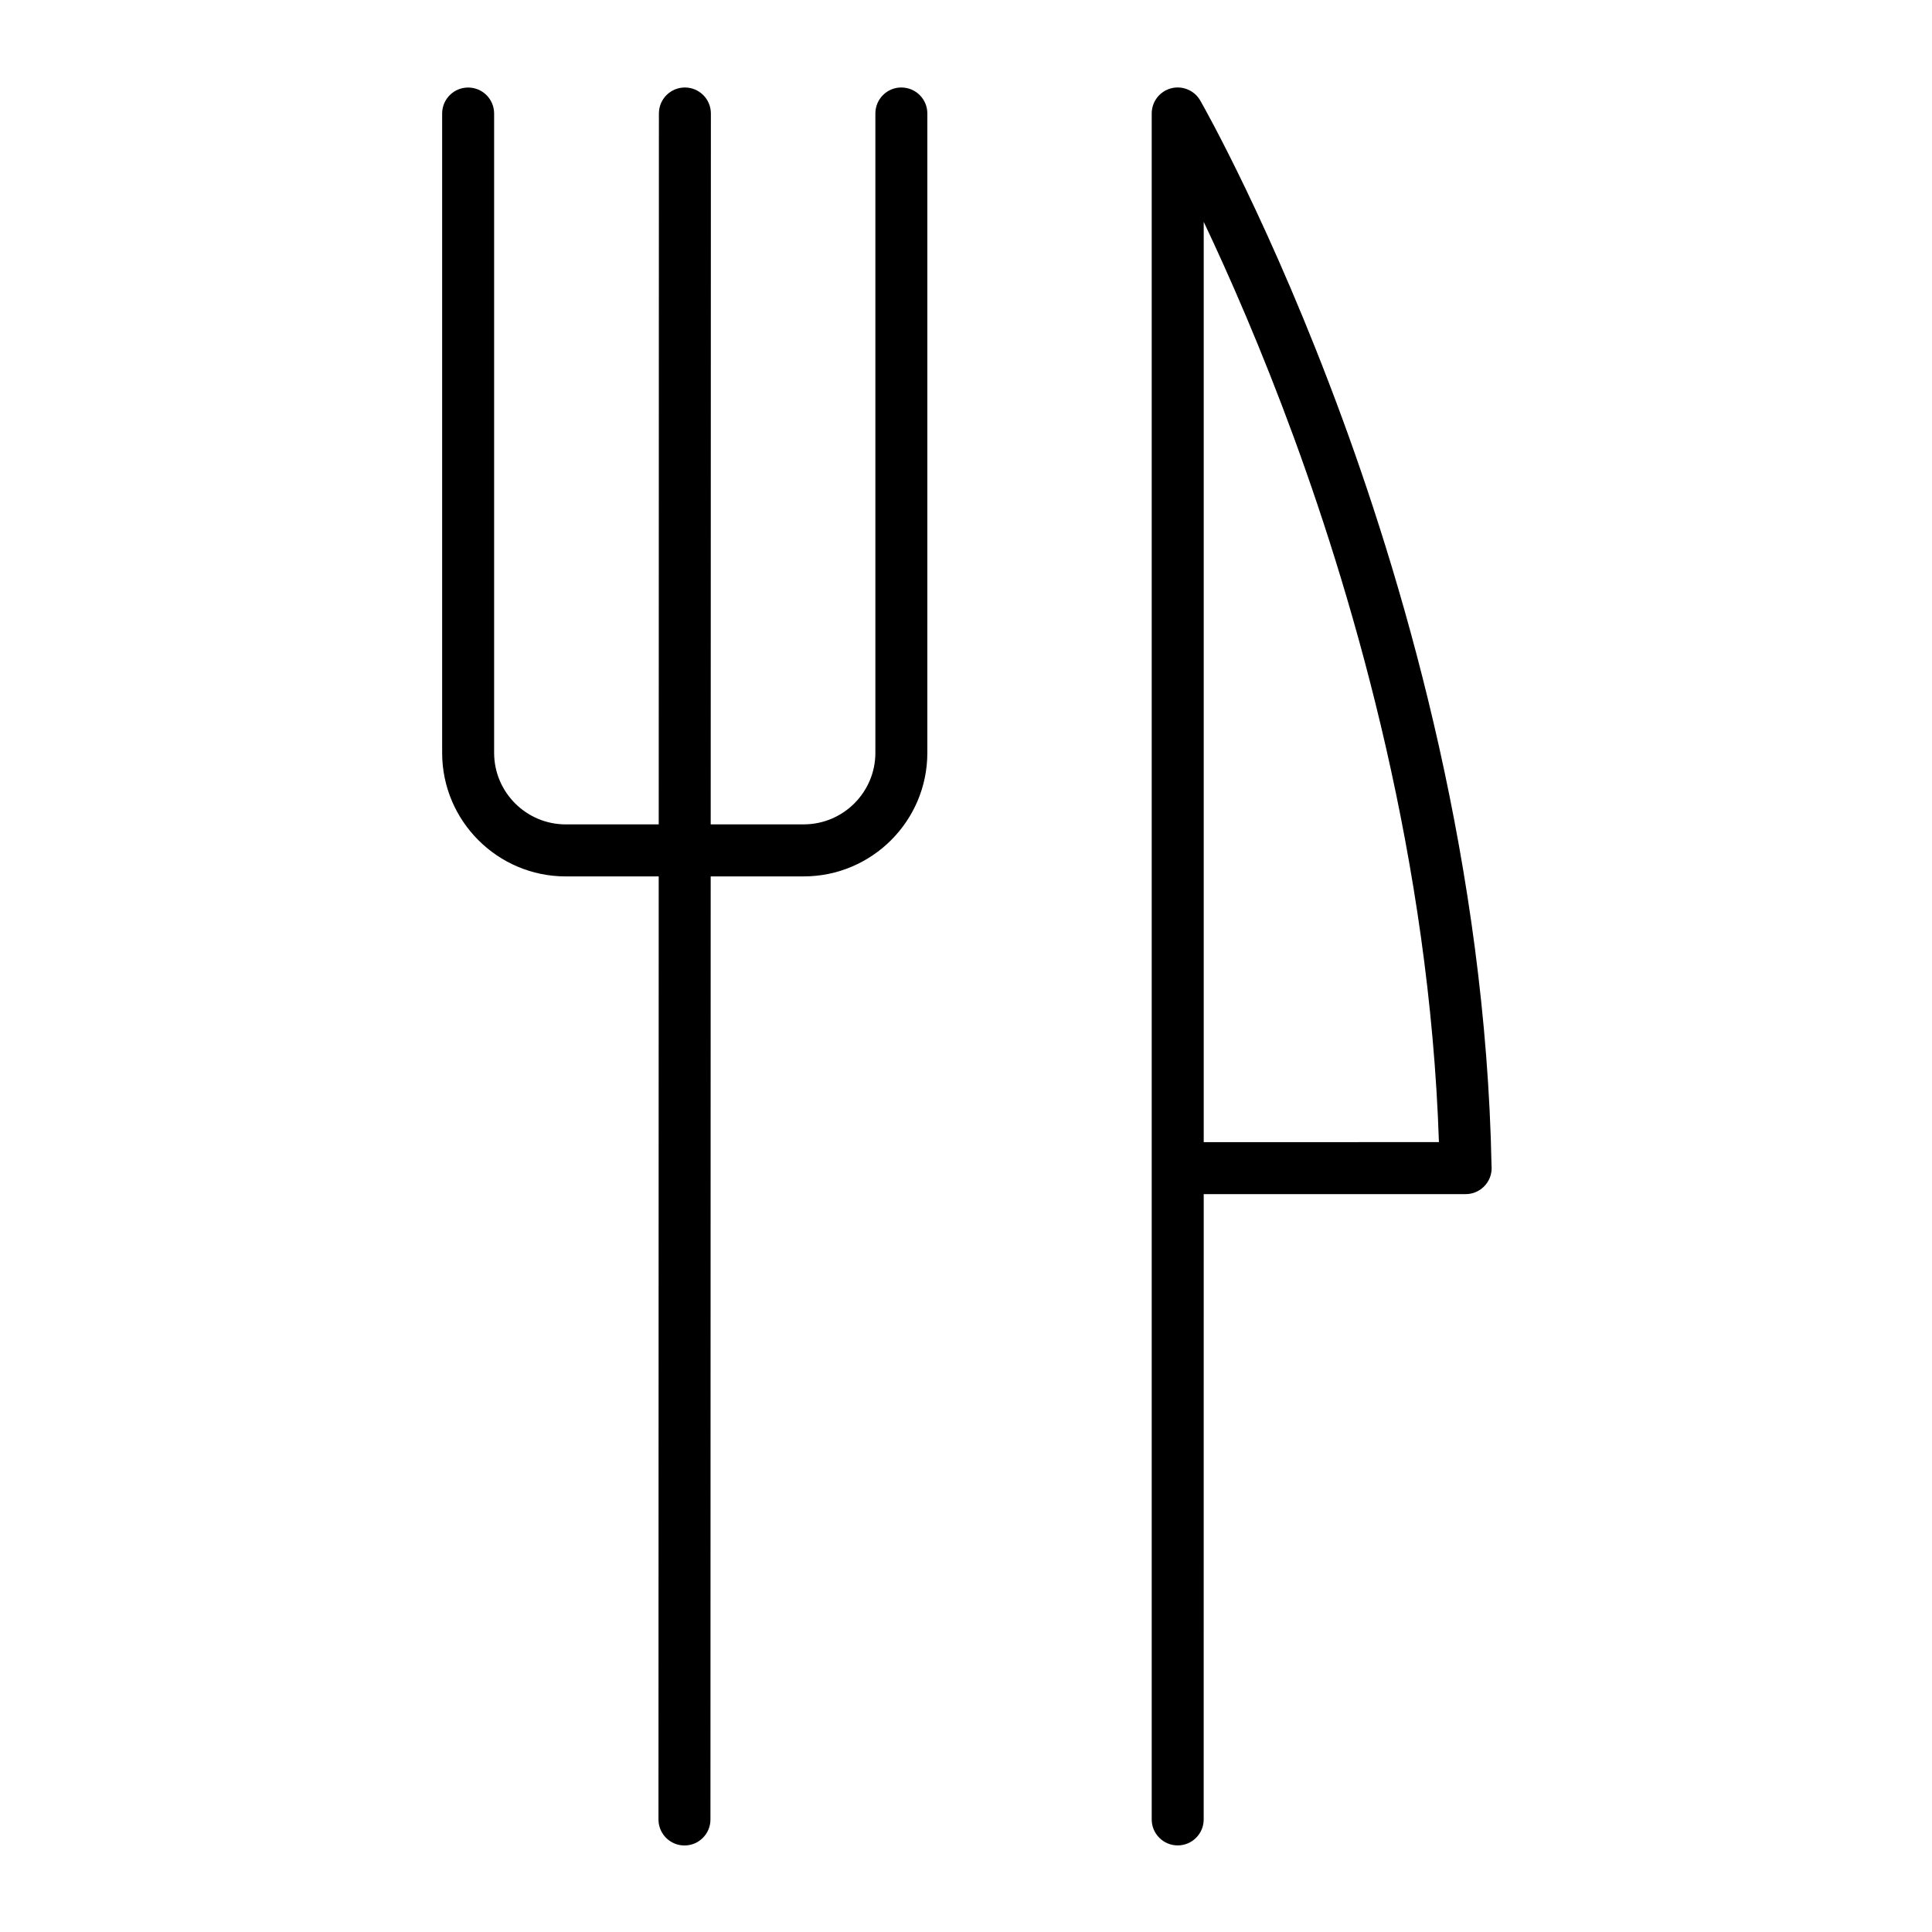 <?xml version="1.0" encoding="UTF-8"?>
<!-- Uploaded to: SVG Repo, www.svgrepo.com, Generator: SVG Repo Mixer Tools -->
<svg fill="#000000" width="800px" height="800px" version="1.1" viewBox="144 144 512 512" xmlns="http://www.w3.org/2000/svg">
 <g>
  <path d="m539.27 452.91c-1.512-78.723-22.348-151.14-39.578-198.07-18.715-50.965-36.844-82.859-37.609-84.191-1.551-2.711-4.734-4.035-7.75-3.238-3.016 0.801-5.117 3.535-5.117 6.656v452.1c0 3.805 3.082 6.887 6.887 6.887 3.801 0 6.887-3.082 6.887-6.887l0.008-165.71h69.395 0.02c3.801 0 6.887-3.086 6.887-6.887 0.004-0.219-0.004-0.438-0.027-0.656zm-76.273-6.231v-243.89c6.703 14.141 15.273 33.648 23.871 57.082 16.344 44.574 36.012 112.62 38.461 186.8z"/>
  <path d="m382.87 167.18c-3.805 0-6.887 3.082-6.887 6.887v169.43c0 10.461-8.52 18.969-18.992 18.969h-24.648l0.047-188.39c0-3.805-3.082-6.891-6.887-6.891s-6.887 3.082-6.887 6.887l-0.047 188.4h-24.629c-10.473 0-18.992-8.508-18.992-18.969v-169.42c0-3.805-3.082-6.887-6.887-6.887-3.805 0-6.887 3.082-6.887 6.887v169.43c0 18.055 14.699 32.746 32.766 32.746h24.625l-0.062 249.92c0 3.805 3.082 6.891 6.887 6.891 3.805 0 6.887-3.082 6.887-6.887l0.062-249.93h24.648c18.066 0 32.766-14.691 32.766-32.746l0.004-169.43c0-3.805-3.082-6.891-6.887-6.891z"/>
 </g>
</svg>